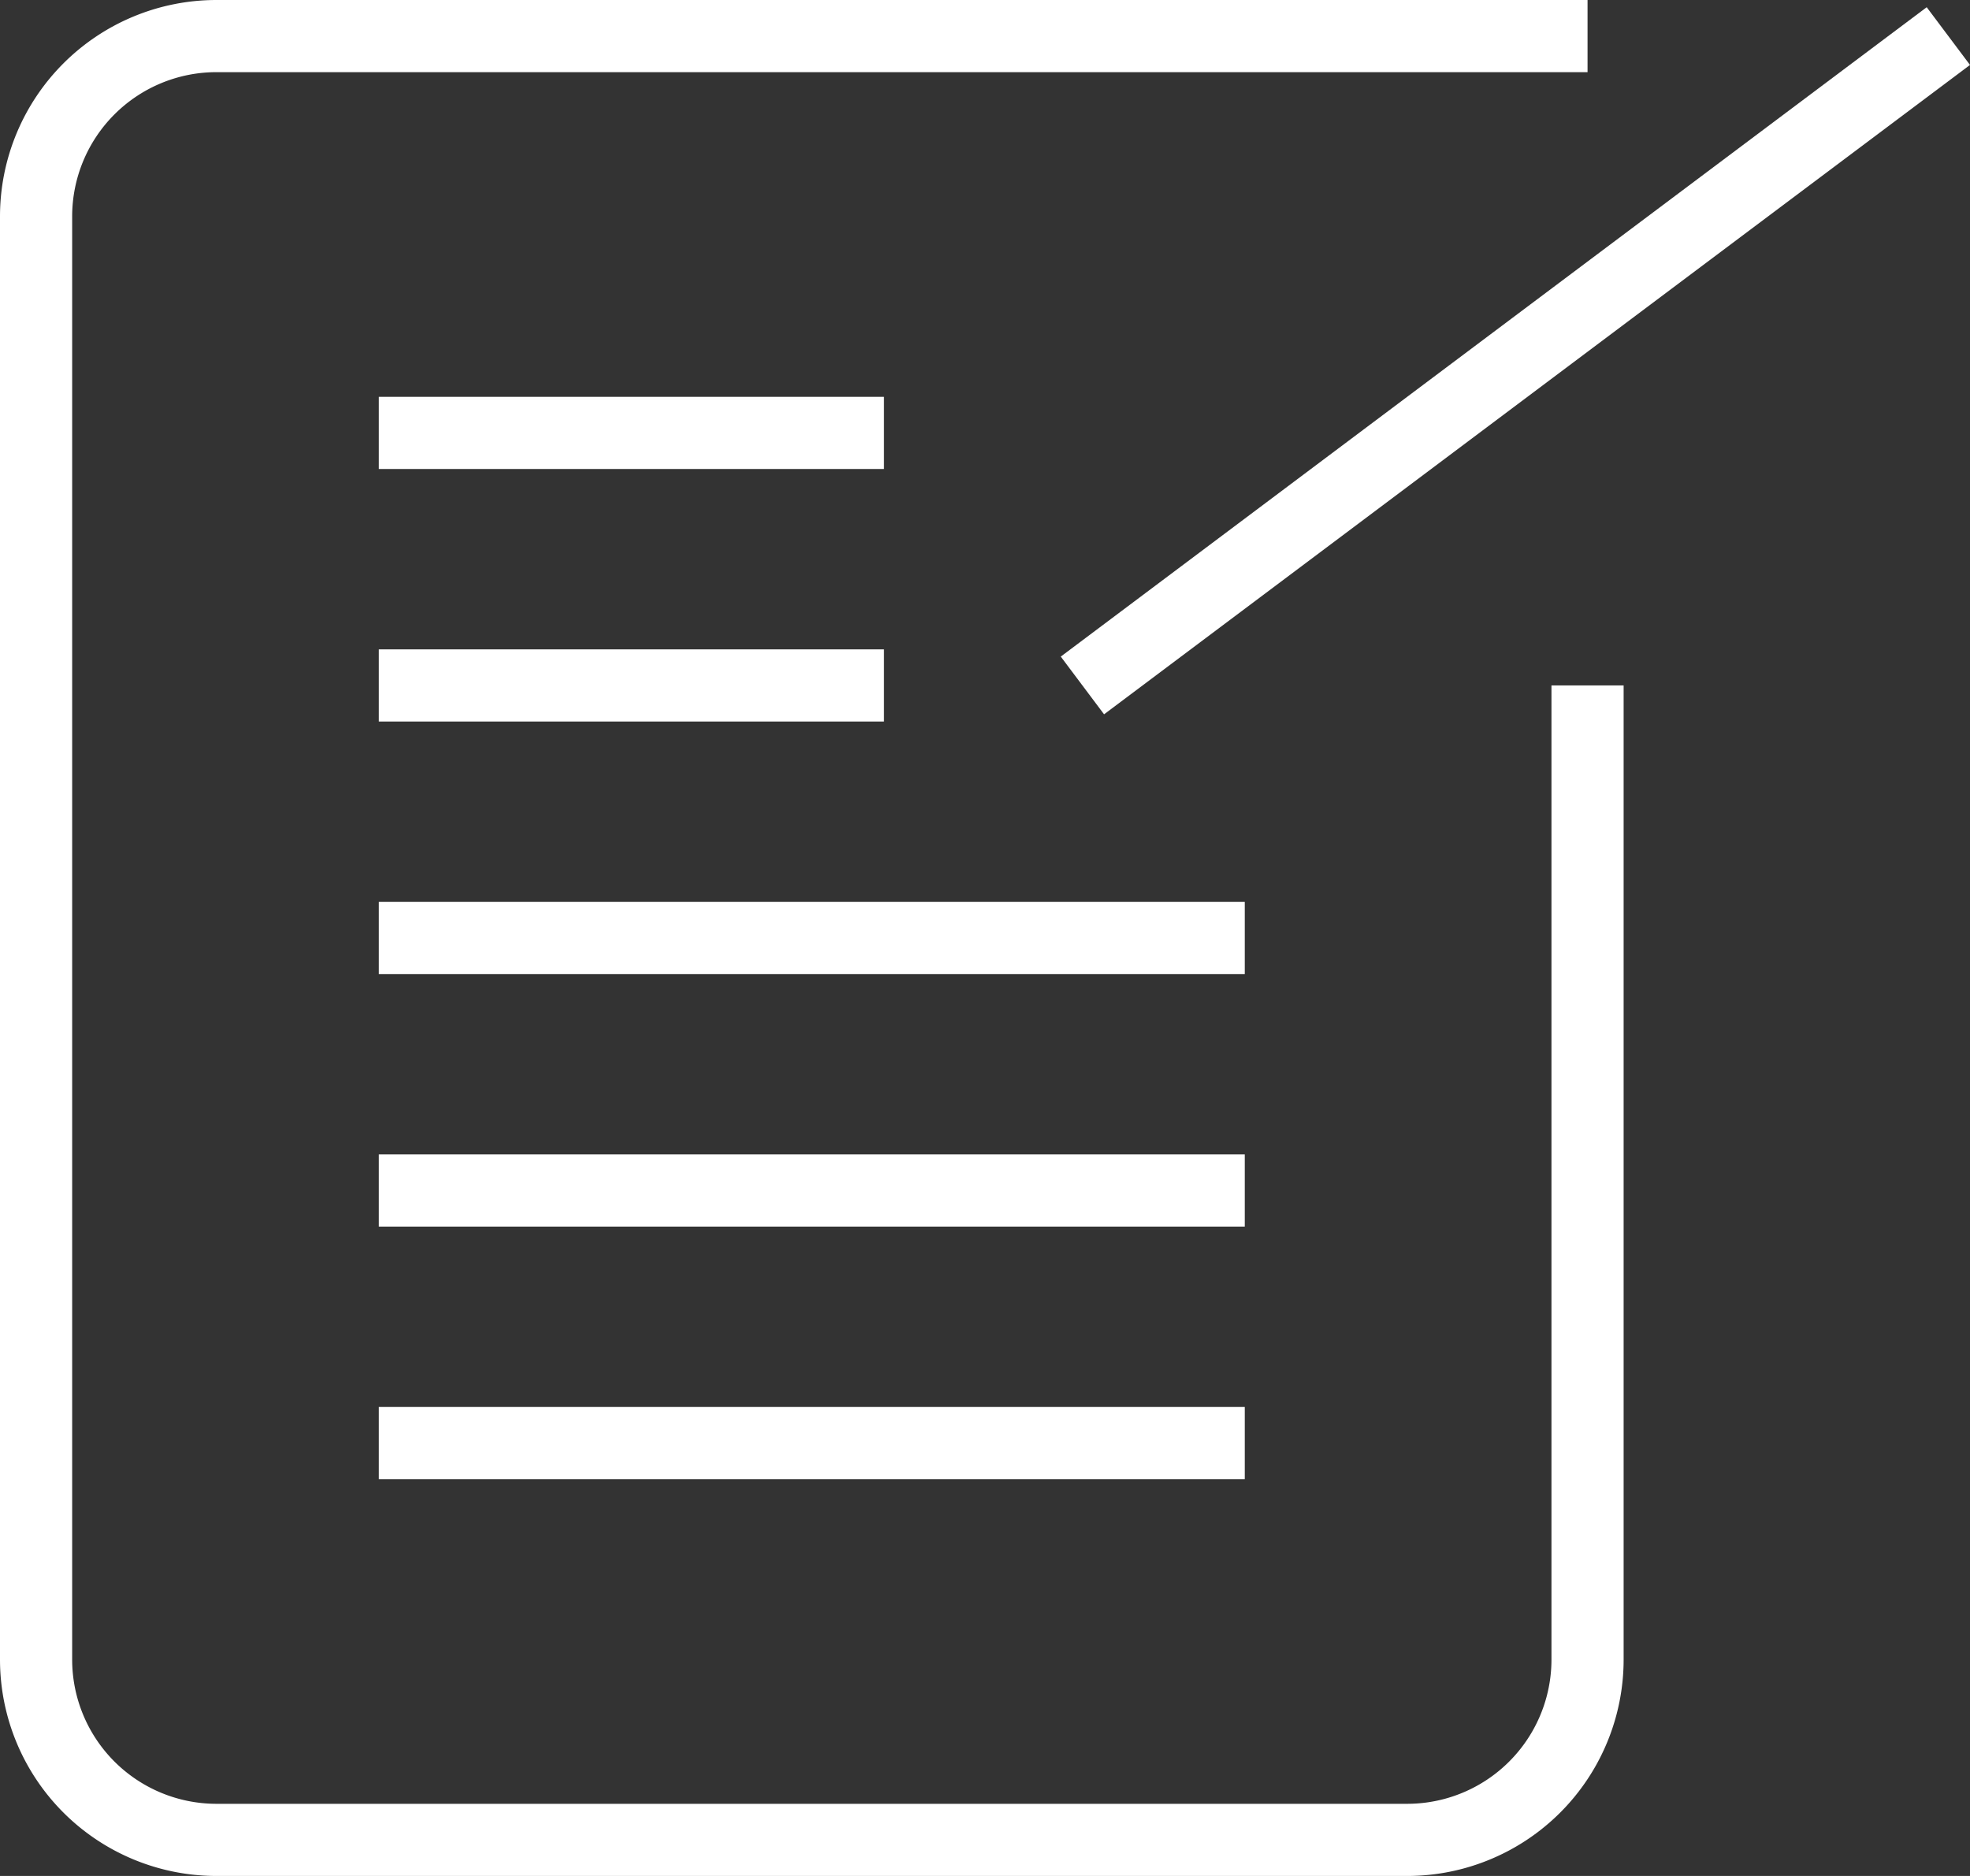 <svg xmlns="http://www.w3.org/2000/svg" viewBox="0 0 54.6 52"><rect x="0" y="0" width="54.6" height="52" fill="#333333" stroke="none"/><defs><style>.cls-1{fill:none;stroke:#fff;stroke-miterlimit:10;stroke-width:2px;}</style></defs><g id="レイヤー_2" data-name="レイヤー 2"><g id="design"><line class="cls-1" x1="10.5" y1="33" x2="34.5" y2="33"/><line class="cls-1" x1="10.5" y1="40" x2="34.5" y2="40"/><line class="cls-1" x1="10.5" y1="26" x2="34.5" y2="26"/><line class="cls-1" x1="10.5" y1="19" x2="24.5" y2="19"/><line class="cls-1" x1="10.5" y1="12" x2="24.5" y2="12"/><path class="cls-1" d="M44,19V46a5,5,0,0,1-5,5H6a5,5,0,0,1-5-5V6A5,5,0,0,1,6,1H44"/><line class="cls-1" x1="54" y1="1" x2="30" y2="19"/></g></g></svg>
